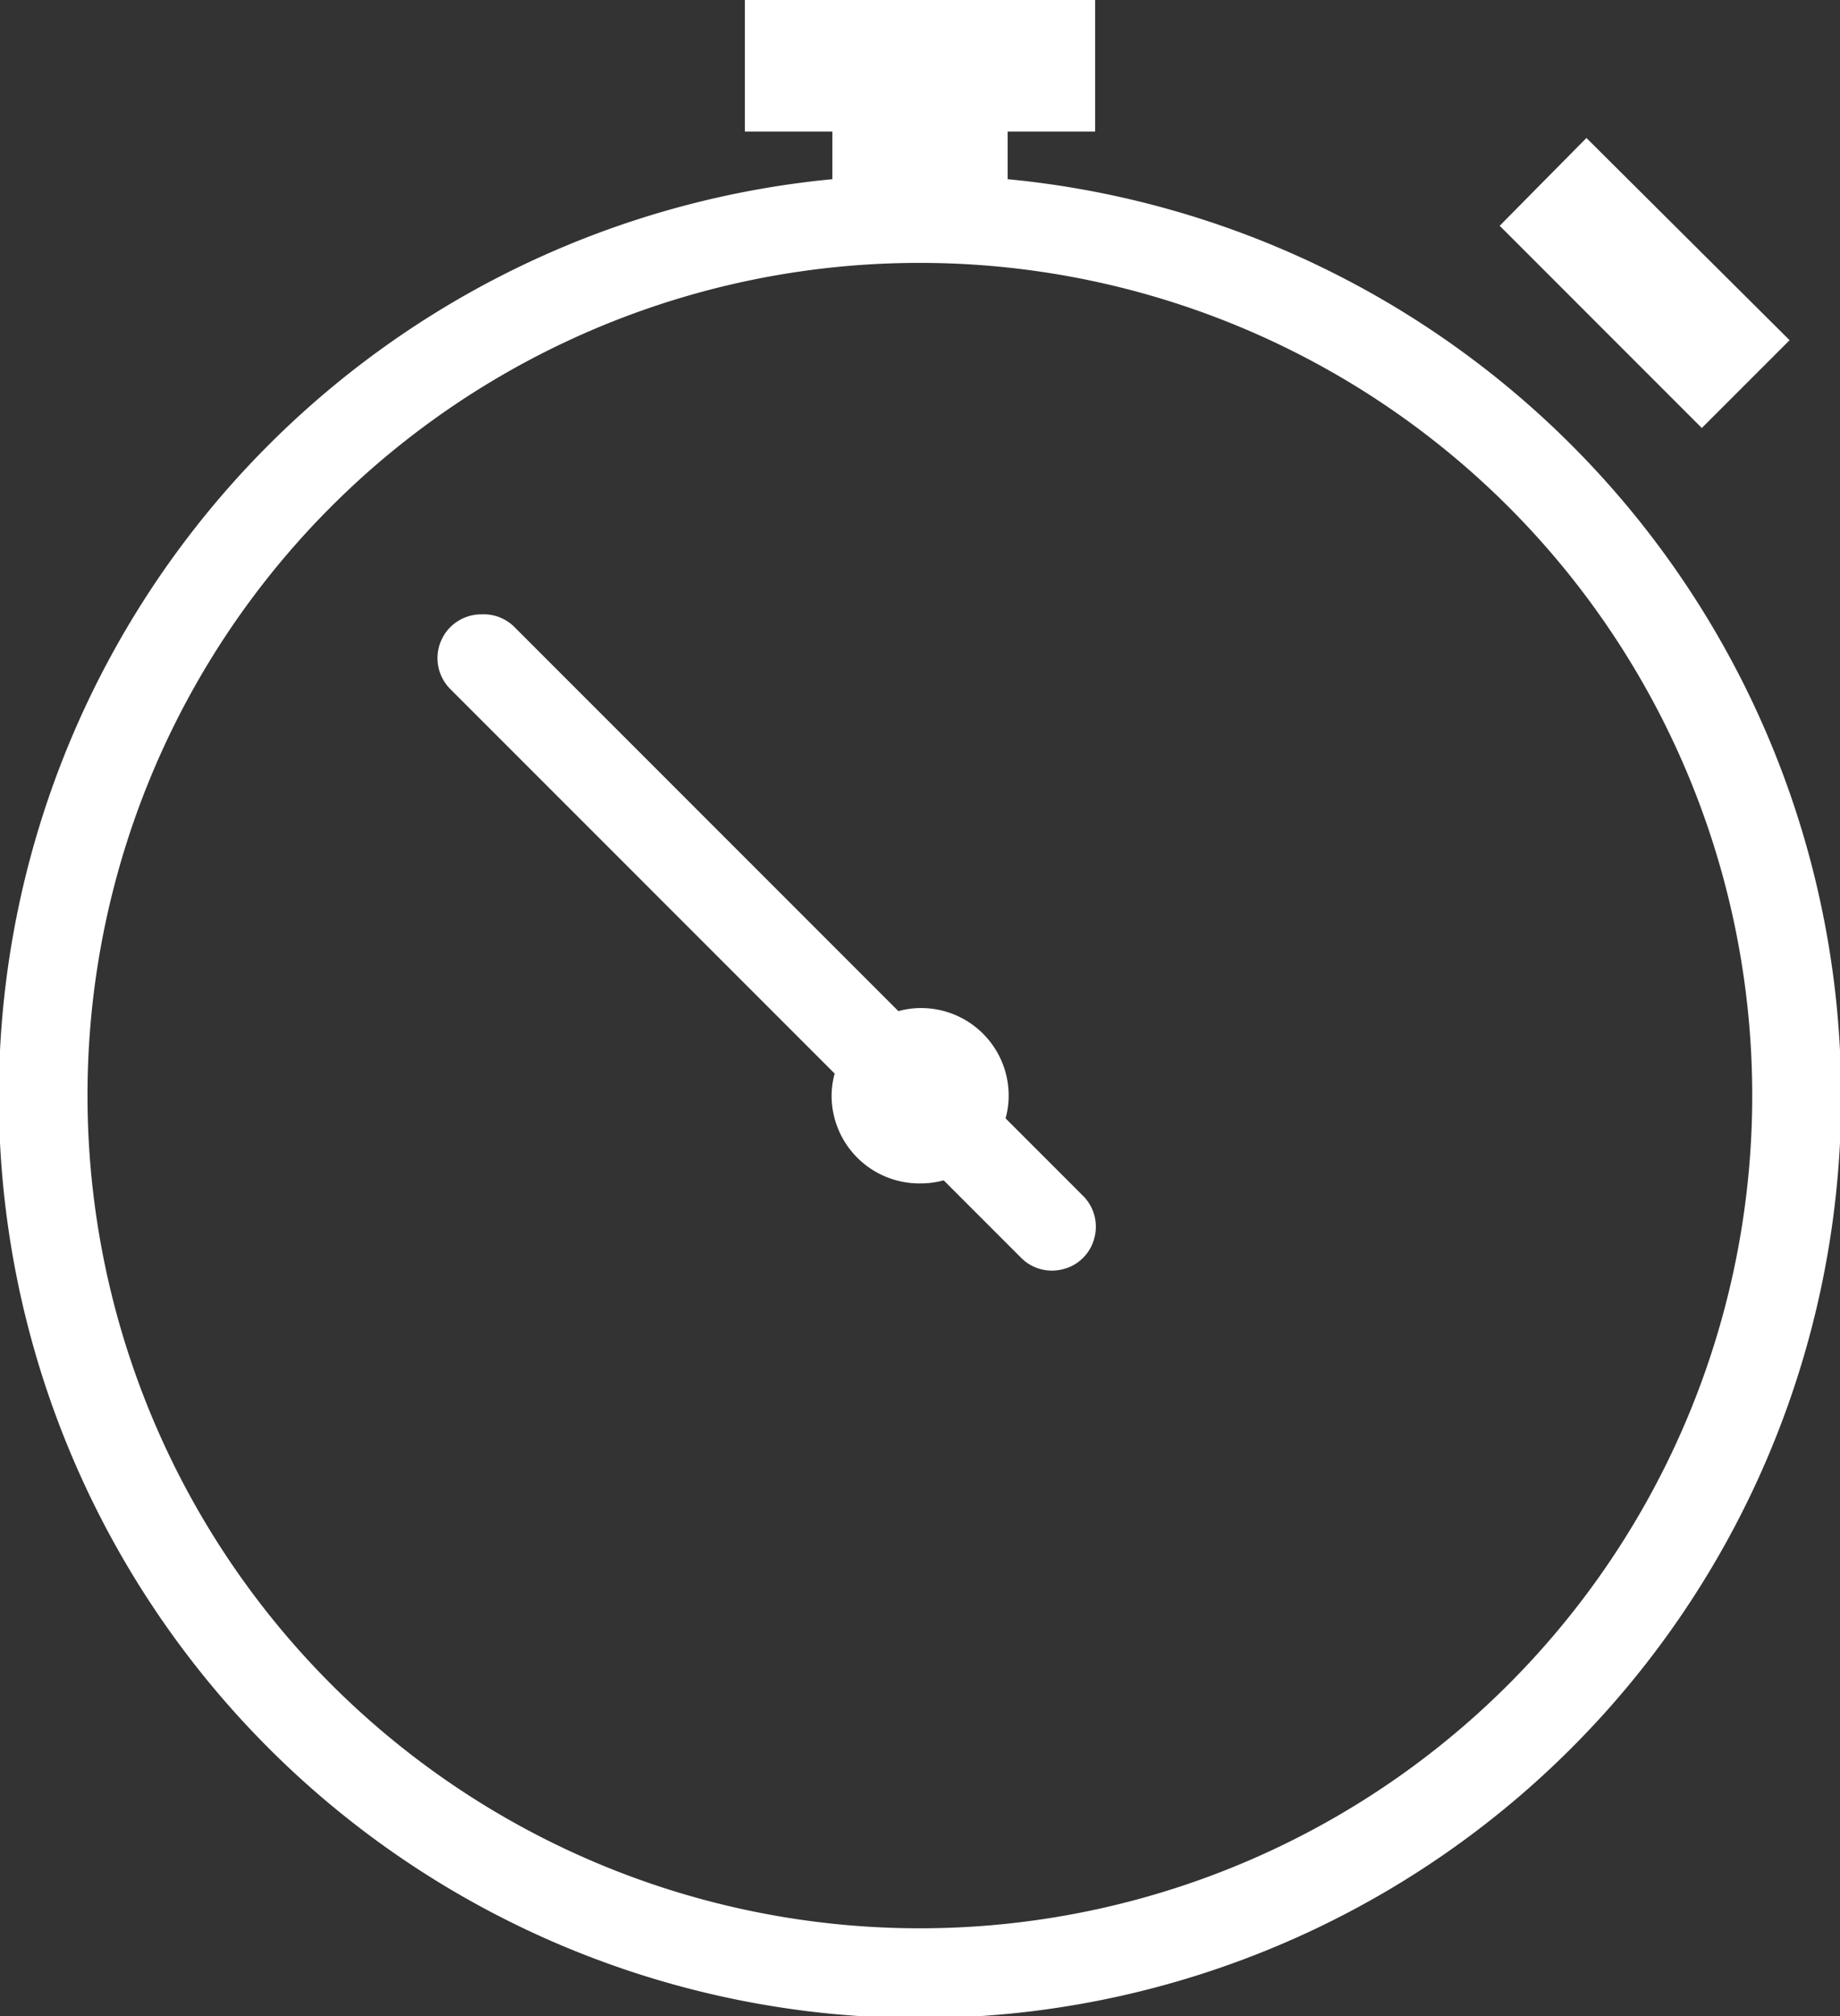 <svg xmlns="http://www.w3.org/2000/svg" viewBox="0 0 71.91 78.76"><rect x="0" y="0" width="71.91" height="78.76" fill="#333333" stroke="none"/><defs><style>.cls-1{fill:#fff;}</style></defs><g id="Layer_2" data-name="Layer 2"><g id="Layer_4" data-name="Layer 4"><path class="cls-1" d="M29.11,0V5.14h3.42V7a36,36,0,1,0,6.85,0V5.14H42.8V0ZM62,5.39,58.61,8.82l7.9,7.9,3.43-3.43ZM36,10.27A32.53,32.53,0,1,1,3.42,42.8,32.51,32.51,0,0,1,36,10.27ZM18.82,24a1.71,1.71,0,0,0-1.2,2.94l15,15a3.33,3.33,0,0,0-.12.88A3.43,3.43,0,0,0,36,46.23a3.33,3.33,0,0,0,.88-.12l3,3a1.7,1.7,0,0,0,1.67.47,1.68,1.68,0,0,0,1.22-1.22,1.7,1.7,0,0,0-.47-1.67l-3-3a3.35,3.35,0,0,0,.12-.89A3.42,3.42,0,0,0,36,39.38a3.35,3.35,0,0,0-.89.12l-15-15A1.7,1.7,0,0,0,18.82,24Z"/></g></g></svg>